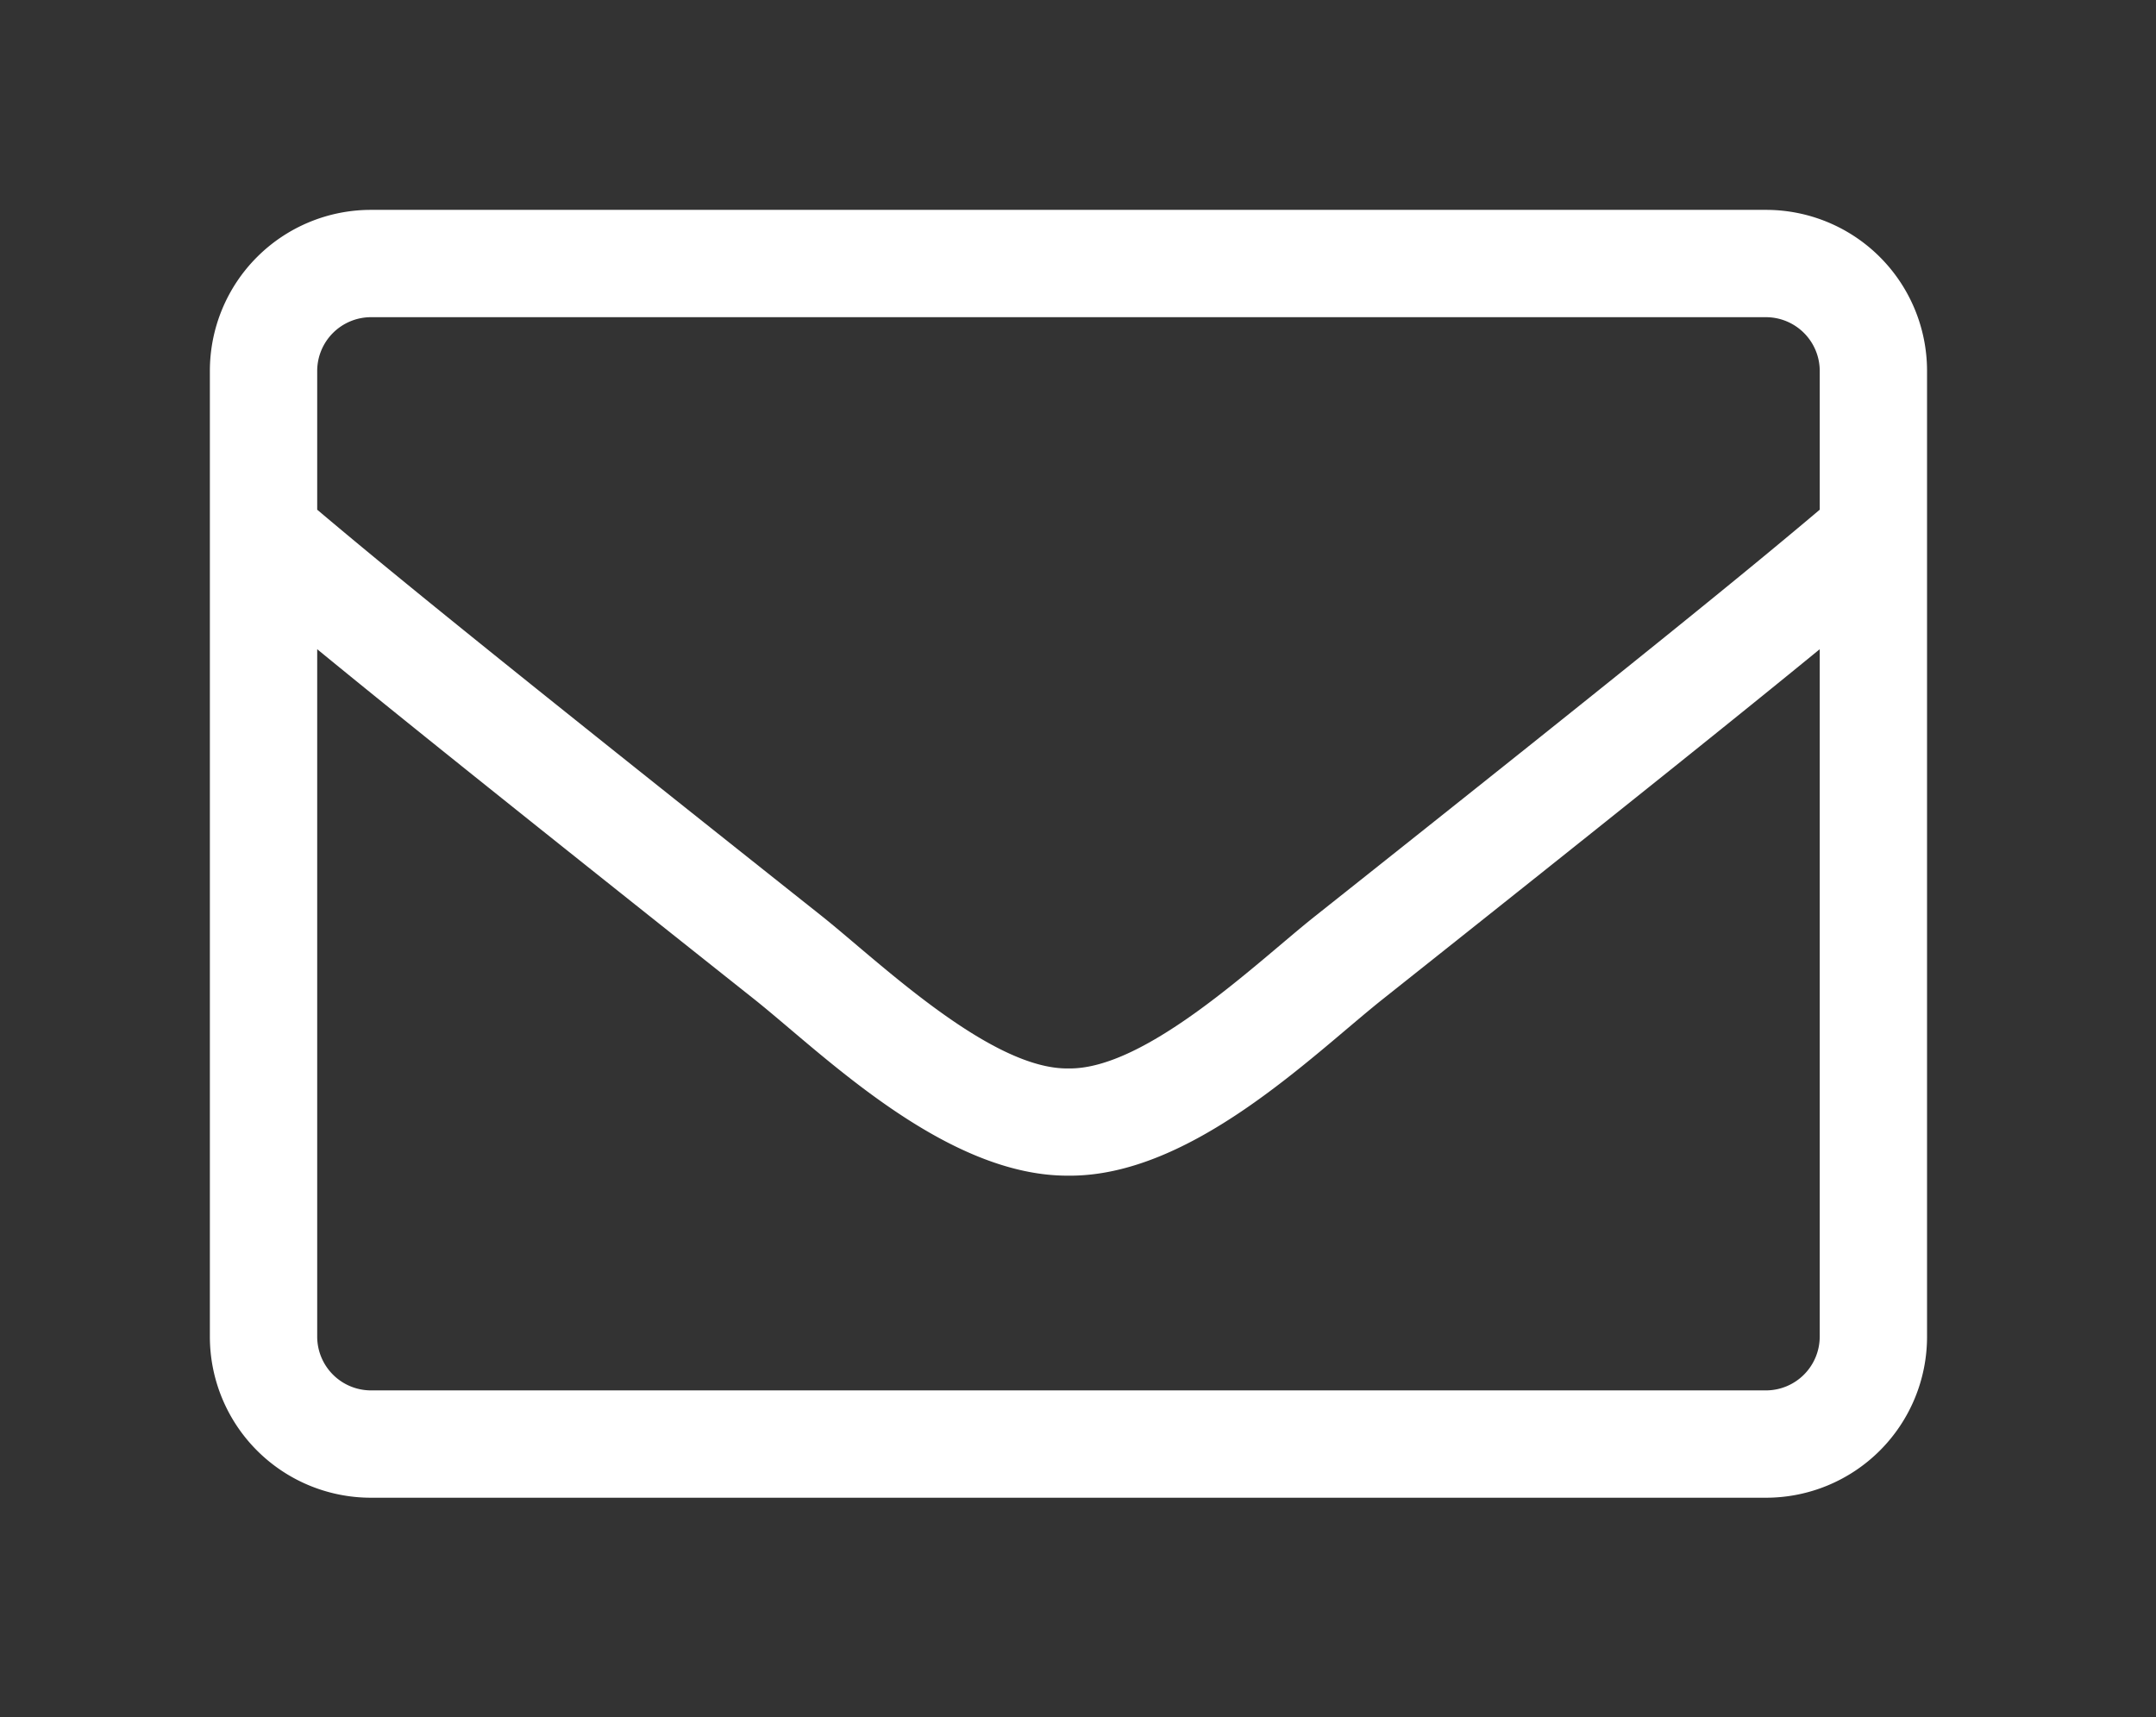 <svg xmlns="http://www.w3.org/2000/svg" width="113" height="90" viewBox="0 0 113 90">
  <rect x="0" y="0" width="113" height="90" fill="#333333" stroke="none"/>
  <g id="ico-mail" transform="translate(-218 -193)">
    <path id="パス_6" data-name="パス 6" d="M81.563-67.5H8.438A8.44,8.44,0,0,0,0-59.062V-8.437A8.44,8.44,0,0,0,8.438,0H81.563A8.44,8.44,0,0,0,90-8.437V-59.062A8.44,8.44,0,0,0,81.563-67.5ZM8.438-61.875H81.563a2.821,2.821,0,0,1,2.813,2.813v7.277c-3.85,3.252-9.352,7.734-26.473,21.322C54.932-28.107,49.078-22.43,45-22.5c-4.078.07-9.949-5.607-12.9-7.963C14.977-44.051,9.475-48.533,5.625-51.785v-7.277A2.821,2.821,0,0,1,8.438-61.875ZM81.563-5.625H8.438A2.821,2.821,0,0,1,5.625-8.437V-44.473c4.008,3.287,10.336,8.367,22.975,18.4,3.6,2.883,9.967,9.229,16.4,9.193,6.4.053,12.709-6.24,16.4-9.193,12.639-10.037,18.967-15.117,22.975-18.4V-8.437A2.821,2.821,0,0,1,81.563-5.625Z" transform="translate(229 271.5)" fill="#fff"/>
    <rect id="長方形_5" data-name="長方形 5" width="113" height="90" transform="translate(218 193)" fill="none"/>
  </g>
</svg>
